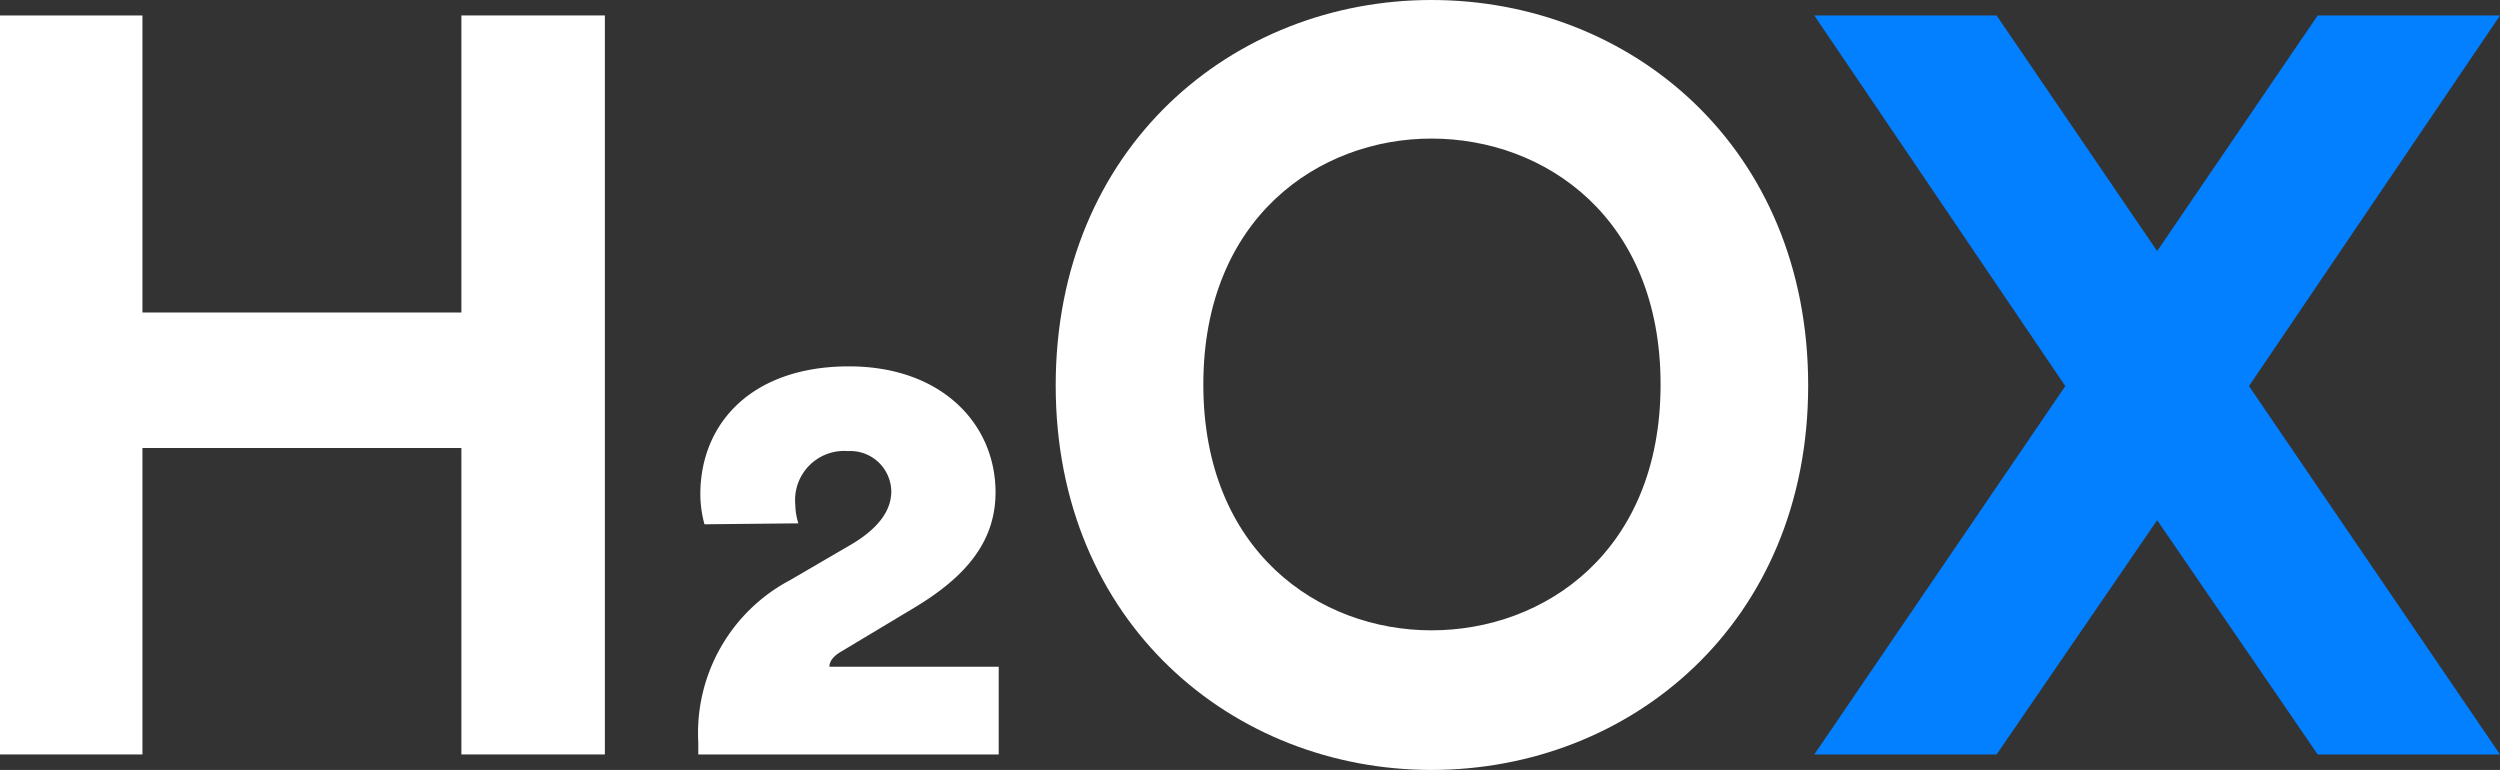<svg xmlns="http://www.w3.org/2000/svg" width="162.35" height="50" viewBox="0 0 162.35 50">
  <rect x="0" y="0" width="162.35" height="50" fill="#333333" stroke="none"/>
  <g id="Group_569" data-name="Group 569" transform="translate(-99.692 379.245)">
    <g id="Group_450" data-name="Group 450" transform="translate(99.692 -379.245)">
      <path id="Path_519" data-name="Path 519" d="M578.477-375.489H566.638l-10.426,15.3-10.426-15.3H533.948l16.3,24.067-16.3,23.922h11.839l10.426-15.213L566.638-327.5h11.839l-16.3-23.922Z" transform="translate(-416.127 376.494)" fill="#0380ff"/>
      <path id="Path_520" data-name="Path 520" d="M129.655-327.5v-19.9H108.942v19.9h-9.25v-47.989h9.25V-356.2h20.713v-19.291h9.317V-327.5Z" transform="translate(-99.692 376.494)" fill="#fff"/>
      <path id="Path_521" data-name="Path 521" d="M267.627-281.839a7.55,7.55,0,0,1-.268-1.943c0-4.626,3.351-8.312,9.652-8.312,6.033,0,9.518,3.754,9.518,8.177,0,3.218-1.943,5.5-5.295,7.507l-4.692,2.815c-.469.268-.8.6-.8,1.005h10.993v5.7H267.225v-.8a11.229,11.229,0,0,1,5.966-10.524l4.022-2.346c1.676-1.005,2.547-2.145,2.547-3.419a2.663,2.663,0,0,0-2.815-2.614,3.188,3.188,0,0,0-3.419,3.486,4.118,4.118,0,0,0,.2,1.207Z" transform="translate(-221.879 315.886)" fill="#fff"/>
      <path id="Path_522" data-name="Path 522" d="M376.646-379.245c12.937,0,24.466,9.54,24.466,25.034,0,15.426-11.529,24.966-24.466,24.966-12.87,0-24.4-9.54-24.4-24.966C352.247-369.7,363.776-379.245,376.646-379.245Zm0,40.934c7.374,0,14.881-5.142,14.881-15.967s-7.507-15.968-14.881-15.968c-7.306,0-14.813,5.142-14.813,15.968S369.34-338.311,376.646-338.311Z" transform="translate(-283.689 379.245)" fill="#fff"/>
    </g>
  </g>
</svg>
